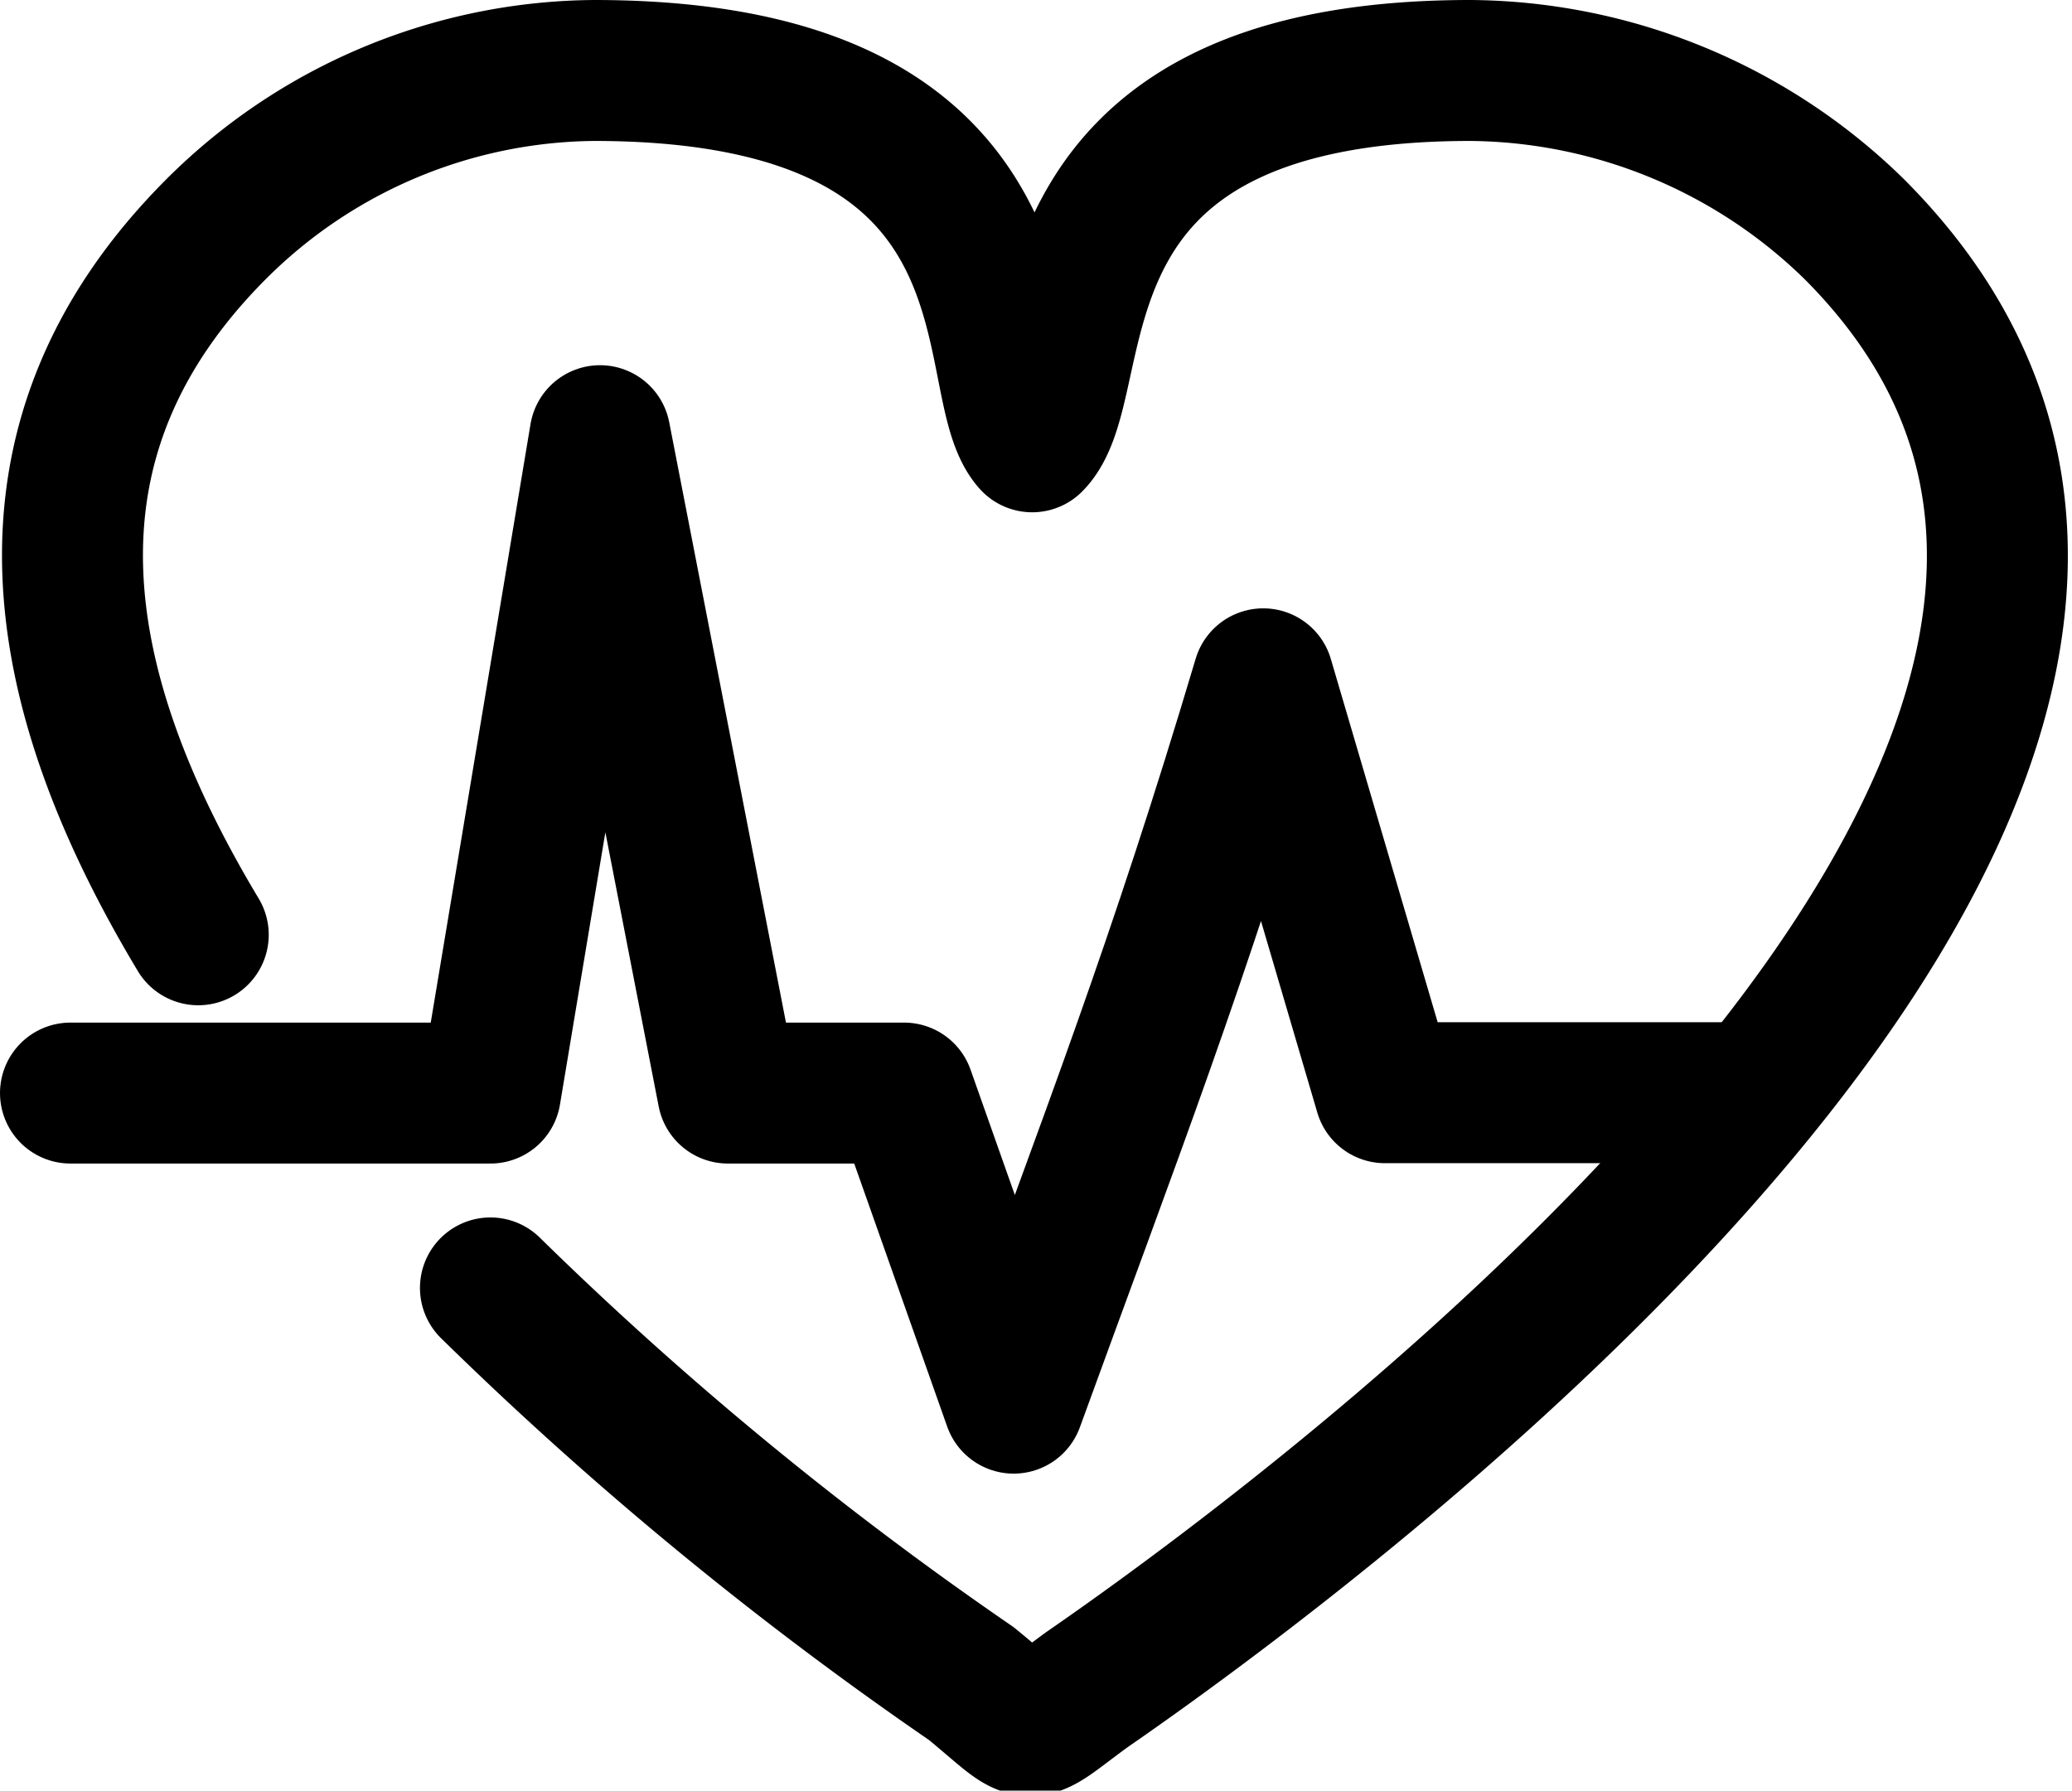 <svg xmlns="http://www.w3.org/2000/svg" viewBox="-99 576 29.4 25.408">
  <defs>
    <style>
      .cls-1 {
        fill: none;
        stroke: #000;
        stroke-linecap: round;
        stroke-linejoin: round;
        stroke-miterlimit: 22.926;
        stroke-width: 2px;
      }
    </style>
  </defs>
  <g id="Group_286" data-name="Group 286" transform="translate(-99 576)">
    <path id="Path_154" data-name="Path 154" class="cls-1" d="M2.818,13.264C.745,9.81.055,6.269,3.077,3.246A7.671,7.671,0,0,1,8.432,1C15,1,13.874,5.4,14.651,6.269,15.515,5.4,14.392,1,20.869,1a7.871,7.871,0,0,1,5.441,2.246c7.341,7.341-7.255,18.224-10.882,20.729-.95.691-.691.691-1.641-.086a50.789,50.789,0,0,1-6.823-5.614" transform="translate(-0.005)"/>
    <path id="Path_155" data-name="Path 155" class="cls-1" d="M1,16.328H6.959L8.514,7l1.814,9.328h2.5l1.555,4.4c1.382-3.8,2.332-6.219,3.541-10.278l1.727,5.873h5.182" transform="translate(0 -0.818)"/>
  </g>
</svg>
